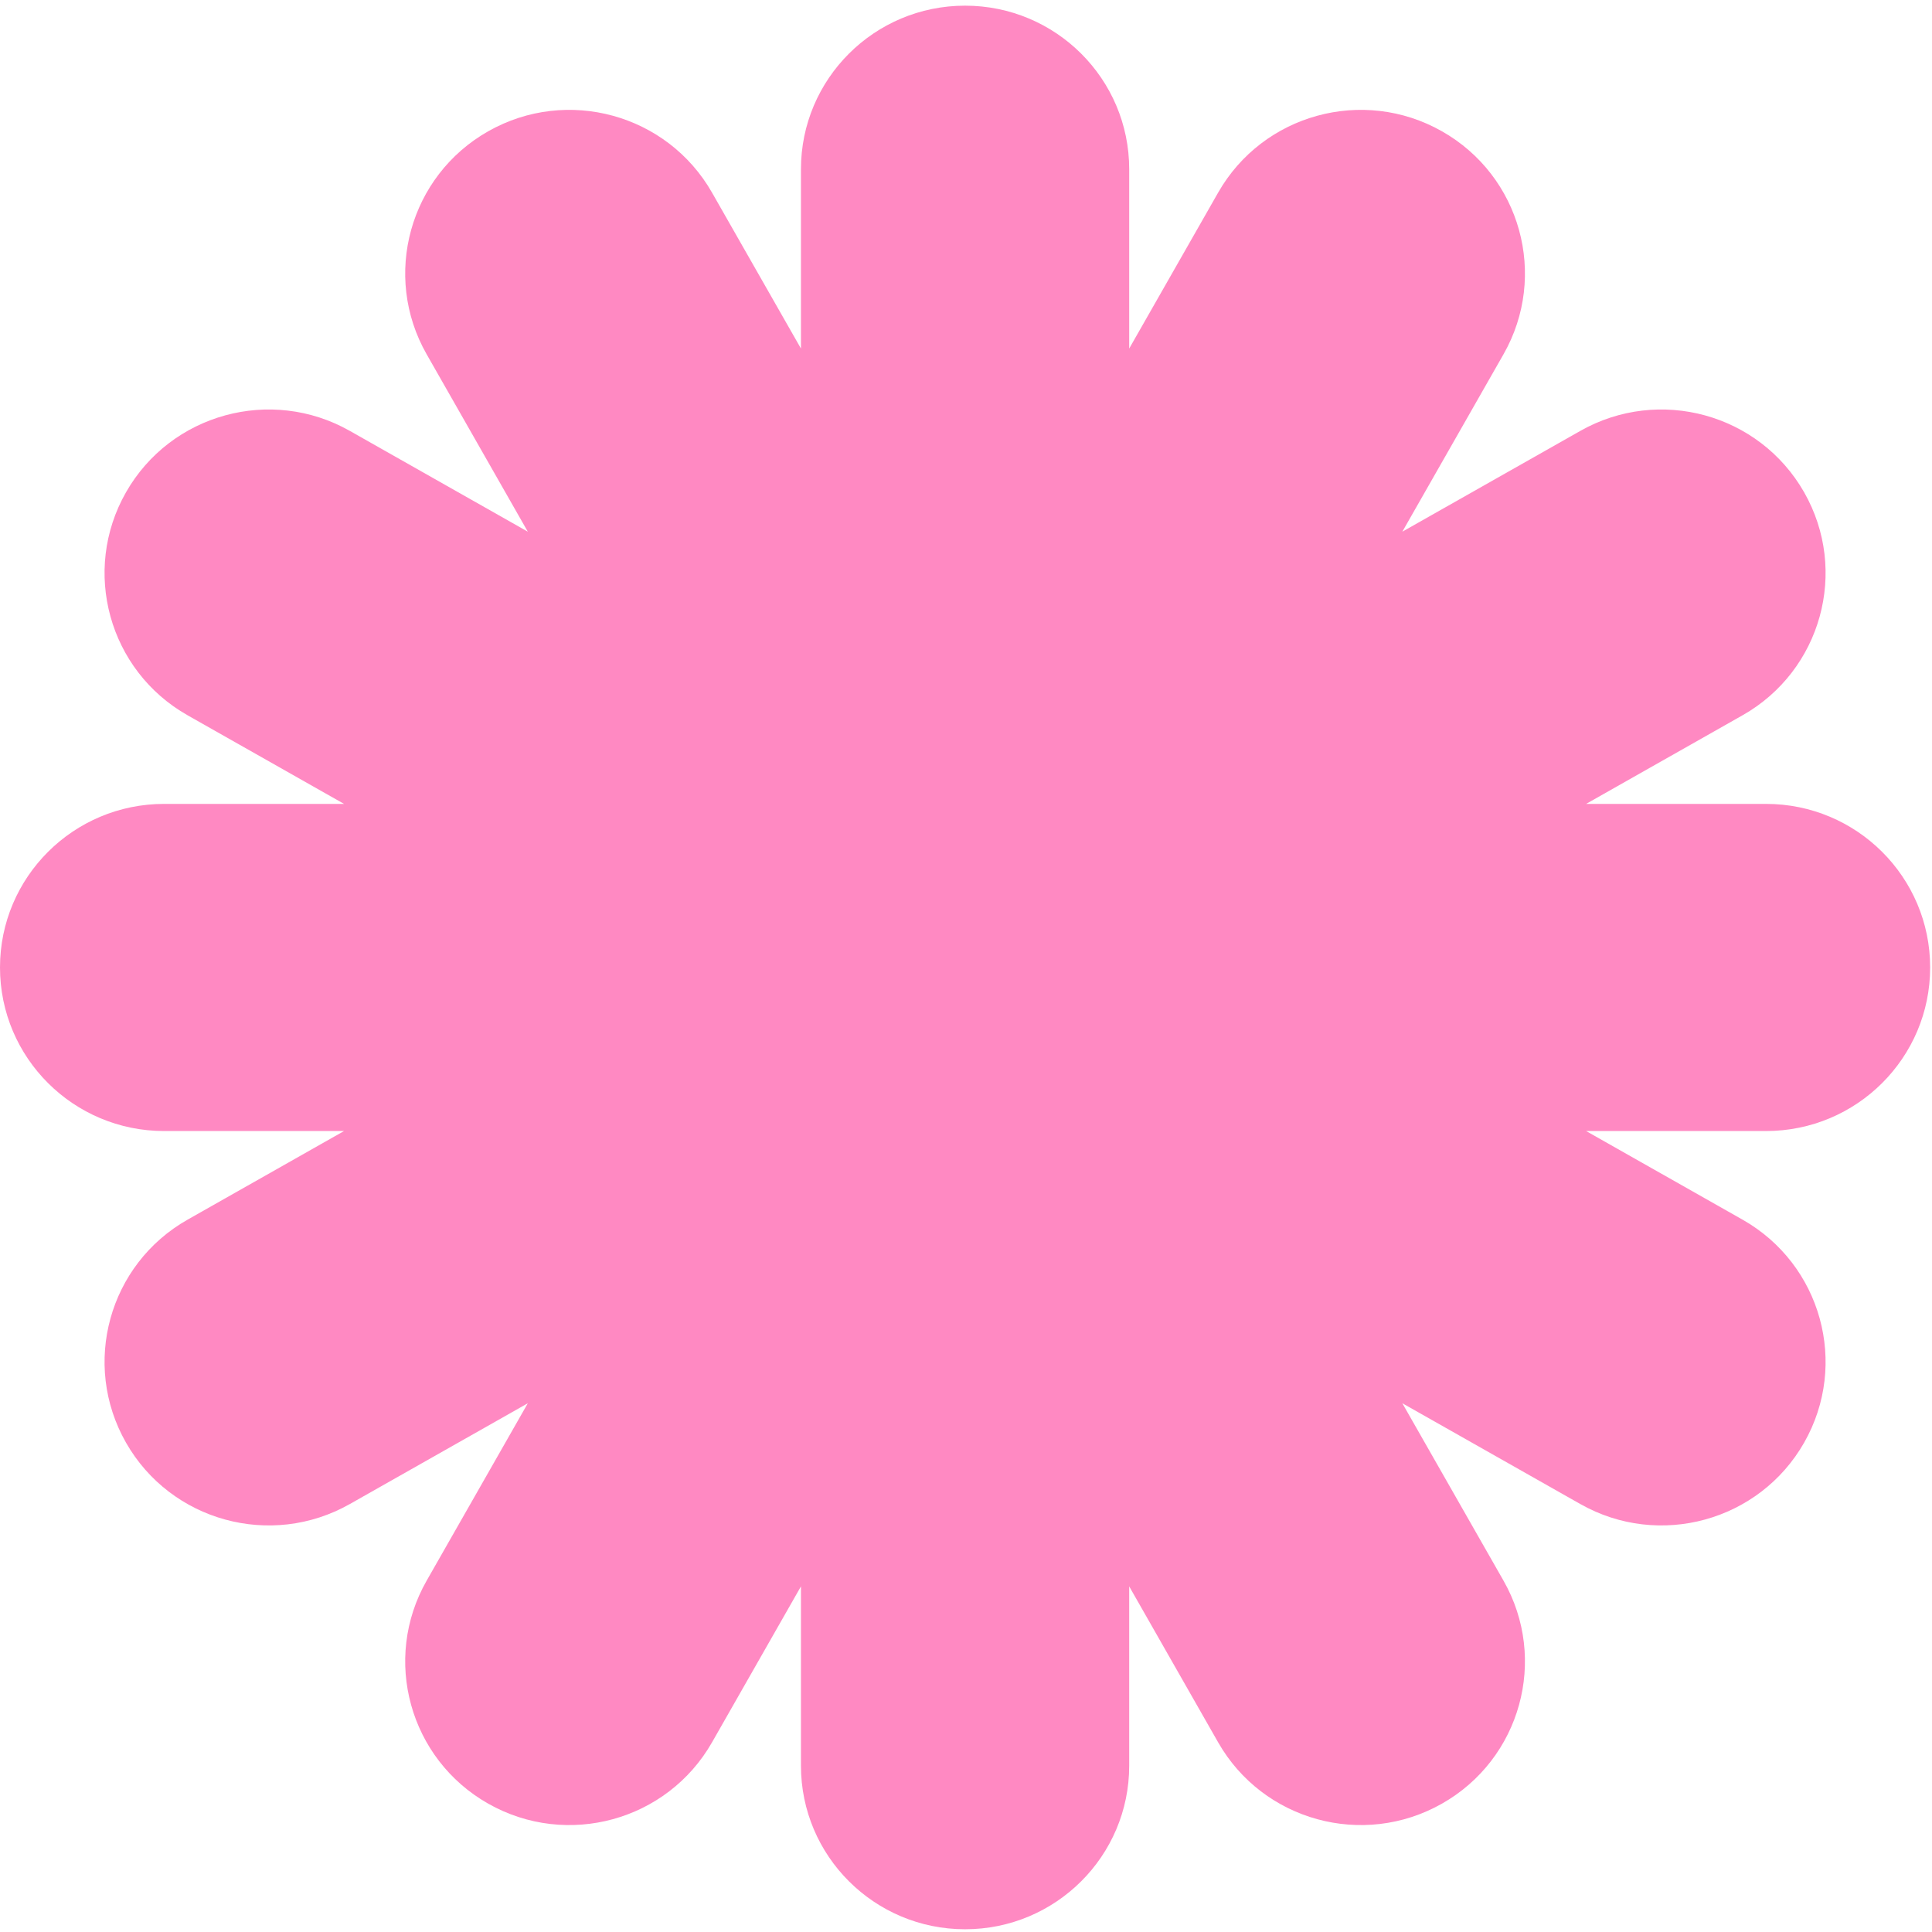 <?xml version="1.0" encoding="UTF-8"?>
<svg xmlns="http://www.w3.org/2000/svg" width="135" height="135" viewBox="0 0 135 135" fill="none">
  <path d="M78.904 11.826C78.904 5.513 73.769 0.396 67.435 0.396C61.101 0.396 55.967 5.513 55.967 11.826V24.355L49.755 13.462C46.626 7.973 39.625 6.053 34.118 9.171C28.611 12.29 26.683 19.268 29.813 24.756L36.881 37.152L24.443 30.108C18.936 26.989 11.935 28.91 8.805 34.398C5.676 39.886 7.603 46.864 13.11 49.982L24.041 56.173H11.469C5.135 56.173 0 61.29 0 67.603C0 73.915 5.135 79.032 11.469 79.032H24.041L13.11 85.223C7.603 88.342 5.676 95.319 8.805 100.807C11.935 106.295 18.936 108.216 24.443 105.097L36.882 98.053L29.813 110.449C26.683 115.938 28.611 122.915 34.118 126.034C39.625 129.153 46.626 127.232 49.755 121.744L55.967 110.85V123.38C55.967 129.692 61.101 134.809 67.435 134.809C73.769 134.809 78.904 129.692 78.904 123.38V110.85L85.116 121.744C88.245 127.232 95.246 129.153 100.753 126.034C106.26 122.915 108.187 115.938 105.058 110.449L97.989 98.053L110.428 105.097C115.935 108.216 122.936 106.295 126.065 100.807C129.195 95.319 127.267 88.342 121.76 85.223L110.83 79.032H123.402C129.736 79.032 134.871 73.915 134.871 67.603C134.871 61.29 129.736 56.173 123.402 56.173H110.83L121.76 49.982C127.267 46.864 129.195 39.886 126.065 34.398C122.936 28.91 115.935 26.989 110.428 30.108L97.989 37.152L105.058 24.756C108.187 19.268 106.26 12.29 100.753 9.171C95.246 6.053 88.245 7.973 85.116 13.462L78.904 24.355V11.826Z" fill="#FF89C2"></path>
</svg>

